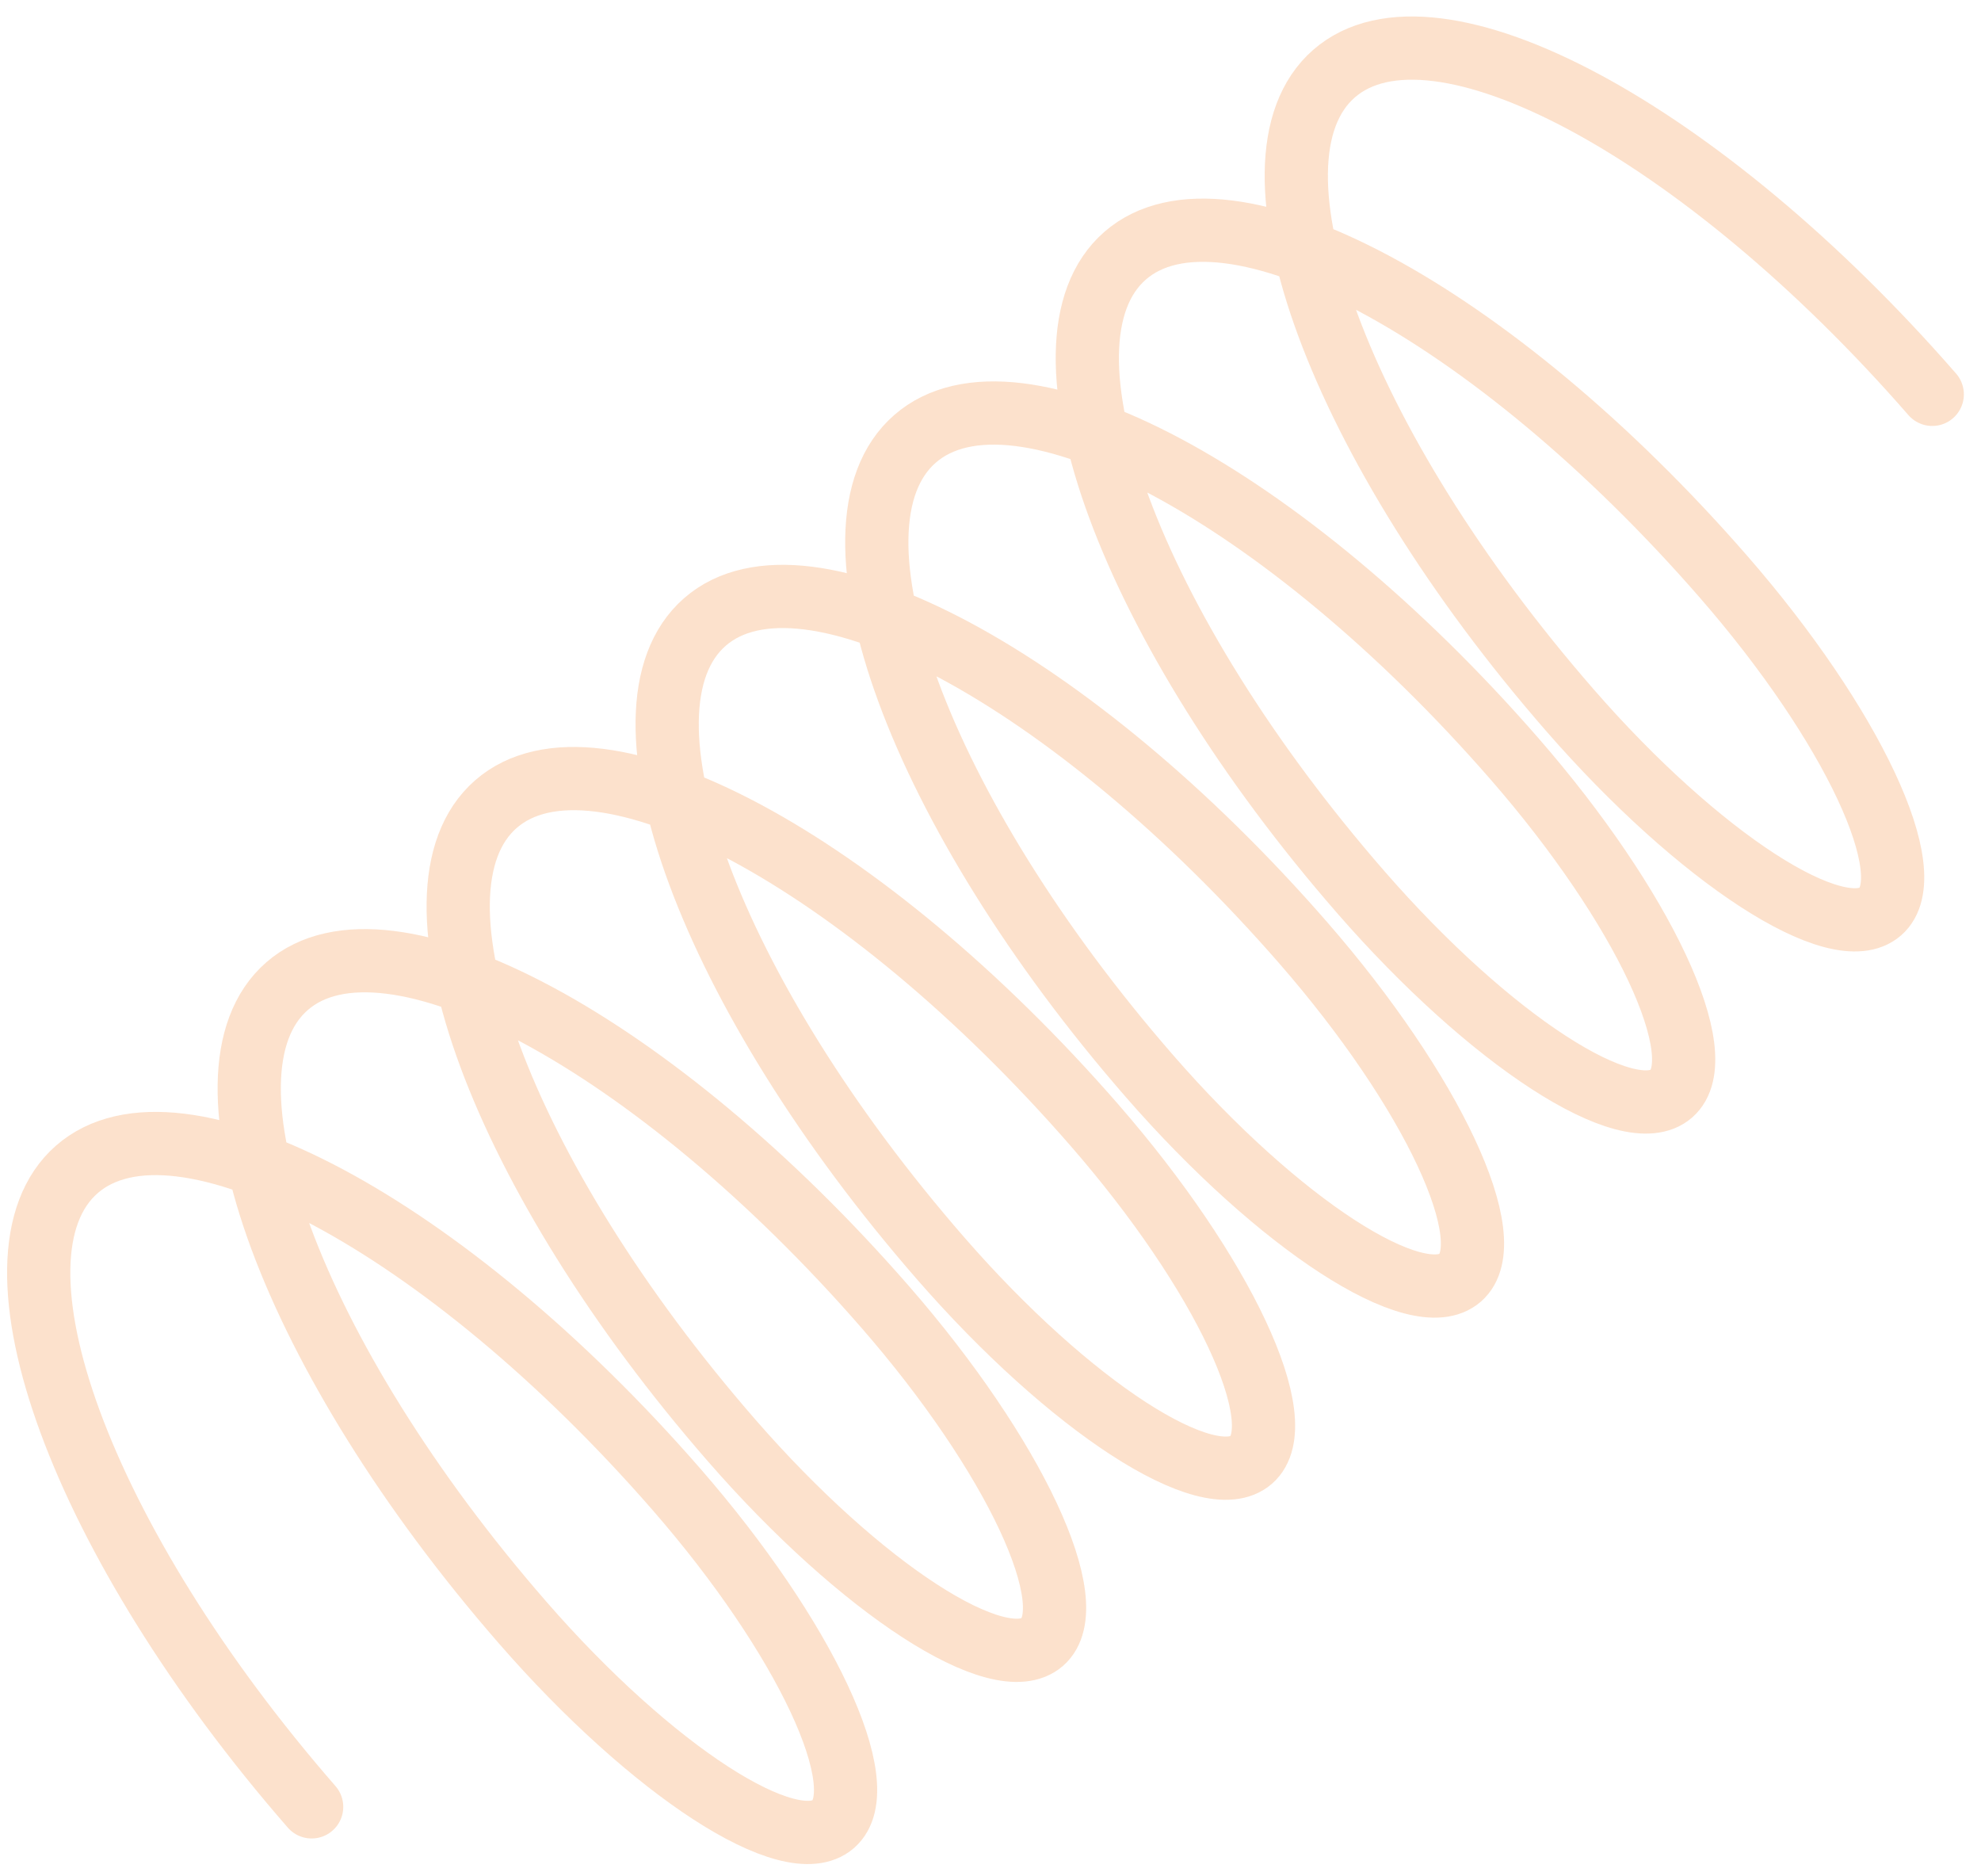 <svg xmlns="http://www.w3.org/2000/svg" width="94" height="89" viewBox="0 0 94 89" fill="none"><path d="M91.687 18.708C80.758 6.167 68.05 -0.646 63.302 3.492C58.554 7.629 63.564 21.15 74.493 33.691C80.618 40.719 87.212 44.997 89.222 43.246C91.232 41.495 87.896 34.377 81.772 27.349C70.843 14.807 58.135 7.995 53.386 12.132C48.638 16.27 53.648 29.791 64.577 42.332C70.702 49.36 77.296 53.638 79.306 51.887C81.316 50.135 77.981 43.018 71.856 35.989C60.927 23.448 48.195 16.656 43.418 20.819C38.641 24.982 43.627 38.523 54.556 51.065C60.681 58.093 67.275 62.371 69.285 60.619C71.295 58.868 67.959 51.75 61.835 44.722C50.906 32.181 38.198 25.368 33.45 29.506C28.701 33.643 33.712 47.164 44.641 59.705C50.765 66.733 57.36 71.011 59.37 69.26C61.38 67.508 58.044 60.391 51.919 53.362C40.99 40.821 28.282 34.009 23.534 38.147C18.786 42.284 23.796 55.805 34.725 68.346C40.85 75.374 47.444 79.652 49.454 77.901C51.464 76.149 48.128 69.032 42.003 62.003C31.075 49.462 18.366 42.65 13.618 46.787C8.87 50.925 13.88 64.445 24.809 76.987C30.934 84.015 37.528 88.293 39.538 86.541C41.548 84.79 38.212 77.672 32.088 70.644C21.159 58.103 8.427 51.311 3.65 55.474C-1.127 59.636 3.859 73.178 14.788 85.719" stroke="#F26B01" stroke-opacity="0.2" stroke-width="3" stroke-linecap="round"></path></svg>